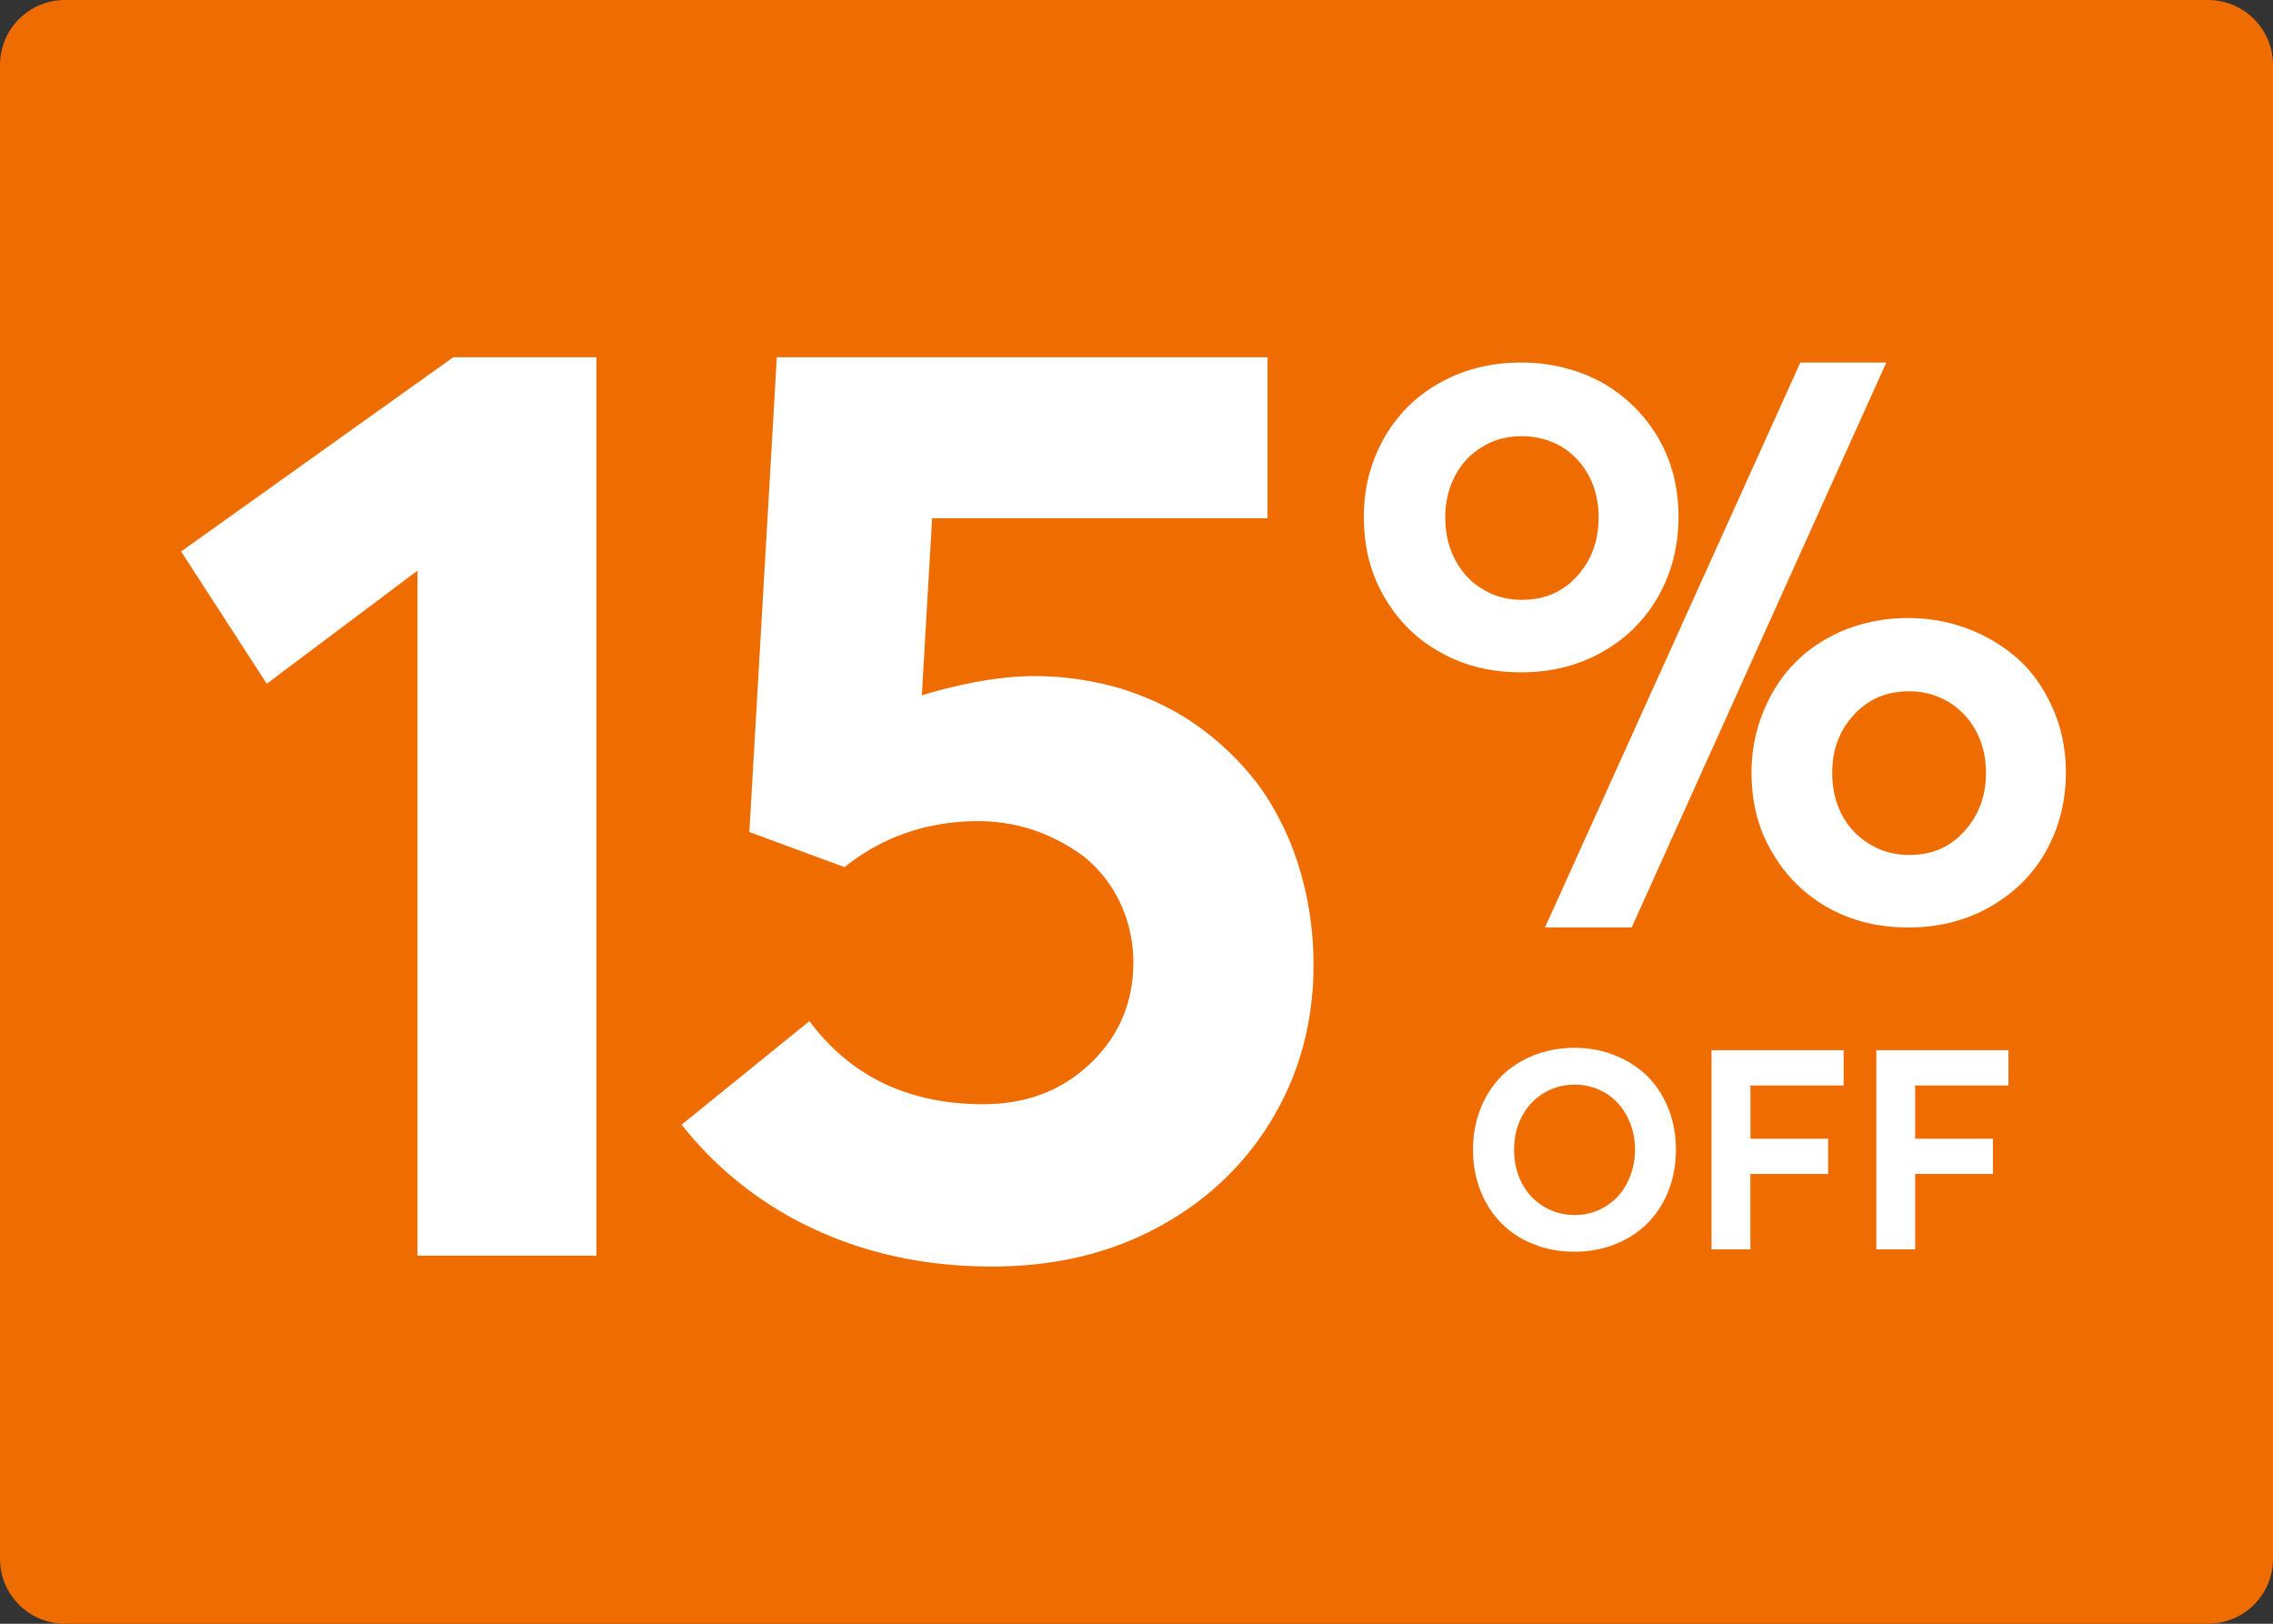 <svg width="70" height="50" viewBox="0 0 70 50" fill="none" xmlns="http://www.w3.org/2000/svg"><rect x="0" y="0" width="70" height="50" fill="#333333" stroke="none"/><g clip-path="url(#a)"><path d="M0 2a2 2 0 0 1 2-2h66a2 2 0 0 1 2 2v46a2 2 0 0 1-2 2H2a2 2 0 0 1-2-2V2z" fill="#EF6C00"/><path d="M31.853 20.819c.925 0 1.83.137 2.695.393.866.276 1.653.65 2.362 1.161a8.672 8.672 0 0 1 1.869 1.83 8.574 8.574 0 0 1 1.22 2.48c.295.944.453 1.967.453 3.03 0 1.79-.453 3.404-1.319 4.82-.866 1.417-2.066 2.519-3.561 3.306-1.496.787-3.168 1.161-5.018 1.161-1.928 0-3.719-.354-5.372-1.102a11.134 11.134 0 0 1-4.19-3.266l3.935-3.188c1.279 1.712 3.07 2.558 5.352 2.558 1.318 0 2.42-.413 3.305-1.26.866-.826 1.319-1.868 1.319-3.108 0-.689-.158-1.319-.433-1.89a4.02 4.02 0 0 0-1.102-1.377 5.733 5.733 0 0 0-1.535-.806 5.513 5.513 0 0 0-1.672-.276c-1.594 0-2.972.473-4.152 1.417l-2.932-1.082.846-14.62h15.112v4.959h-10.33l-.315 5.45c1.318-.393 2.479-.59 3.463-.59zM12.858 38.666V17.572l-4.643 3.483-2.637-4.073L13.96 11h4.408v27.666h-5.51zM57.784 38.472v-6.134h4.069v1.087H58.98v1.64h2.395v1.084h-2.395v2.323h-1.197zM52.709 38.472v-6.134h4.068v1.087h-2.87v1.64H56.3v1.084h-2.395v2.323H52.71zM48.492 38.543c-.46 0-.885-.075-1.273-.236a2.831 2.831 0 0 1-.99-.649 2.922 2.922 0 0 1-.637-.995 3.434 3.434 0 0 1-.228-1.26c0-.447.076-.869.228-1.257.152-.388.367-.717.636-.995.27-.274.603-.489.995-.649a3.38 3.38 0 0 1 1.27-.236c.446 0 .86.08 1.243.232.384.152.713.367.99.636.275.27.49.603.65.991.156.392.236.818.236 1.278 0 .463-.08.89-.236 1.281a2.93 2.93 0 0 1-.65.995c-.277.27-.606.485-.99.637a3.344 3.344 0 0 1-1.244.227zm.005-1.13a1.786 1.786 0 0 0 1.324-.57c.164-.176.294-.387.387-.64.093-.248.144-.514.144-.8 0-.38-.085-.721-.245-1.03a1.82 1.82 0 0 0-.666-.716 1.814 1.814 0 0 0-.944-.257 1.812 1.812 0 0 0-1.636.995c-.156.303-.232.64-.232 1.008 0 .37.076.712.232 1.016a1.812 1.812 0 0 0 1.636.995zM50.25 28.56H47.58l7.863-17.396h2.648L50.25 28.56zm-3.41-7.857c-.89 0-1.698-.187-2.425-.584a4.448 4.448 0 0 1-1.758-1.695c-.445-.737-.656-1.579-.656-2.514 0-.865.2-1.648.598-2.373a4.42 4.42 0 0 1 1.71-1.73c.739-.421 1.583-.643 2.532-.643.89 0 1.699.198 2.437.584a4.662 4.662 0 0 1 1.758 1.684c.434.724.656 1.554.656 2.478 0 .877-.199 1.684-.597 2.408a4.477 4.477 0 0 1-1.723 1.742c-.75.433-1.594.643-2.531.643zm.024-2.233c.692 0 1.254-.233 1.7-.724.445-.491.667-1.088.667-1.812 0-.491-.105-.924-.316-1.31a2.316 2.316 0 0 0-.855-.888 2.455 2.455 0 0 0-1.196-.304c-.468 0-.879.117-1.23.339a2.2 2.2 0 0 0-.832.9c-.2.386-.293.807-.293 1.263 0 .49.105.935.316 1.32.211.398.492.69.856.9.351.211.75.316 1.183.316zM58.77 28.56c-.891 0-1.7-.188-2.426-.585a4.497 4.497 0 0 1-1.746-1.695c-.446-.725-.657-1.555-.657-2.49 0-.655.118-1.263.352-1.847.234-.585.55-1.088.973-1.52.41-.421.914-.76 1.523-1.017a5.238 5.238 0 0 1 1.98-.374c.657 0 1.29.116 1.887.35a4.99 4.99 0 0 1 1.547.959c.434.41.773.912 1.031 1.508.258.596.387 1.24.387 1.94 0 .877-.2 1.672-.598 2.397-.398.725-.972 1.298-1.722 1.73-.75.433-1.594.644-2.531.644zm.023-2.233c.691 0 1.254-.234 1.7-.725.444-.491.667-1.087.667-1.8 0-.492-.105-.924-.316-1.31a2.316 2.316 0 0 0-.856-.888 2.342 2.342 0 0 0-1.195-.316c-.703 0-1.266.245-1.71.736-.446.491-.657 1.076-.657 1.777 0 .491.105.936.316 1.322.211.385.504.678.867.888.352.21.75.316 1.184.316z" fill="#fff"/></g><defs><clipPath id="a"><path d="M0 2a2 2 0 0 1 2-2h66a2 2 0 0 1 2 2v46a2 2 0 0 1-2 2H2a2 2 0 0 1-2-2V2z" fill="#fff"/></clipPath></defs></svg>